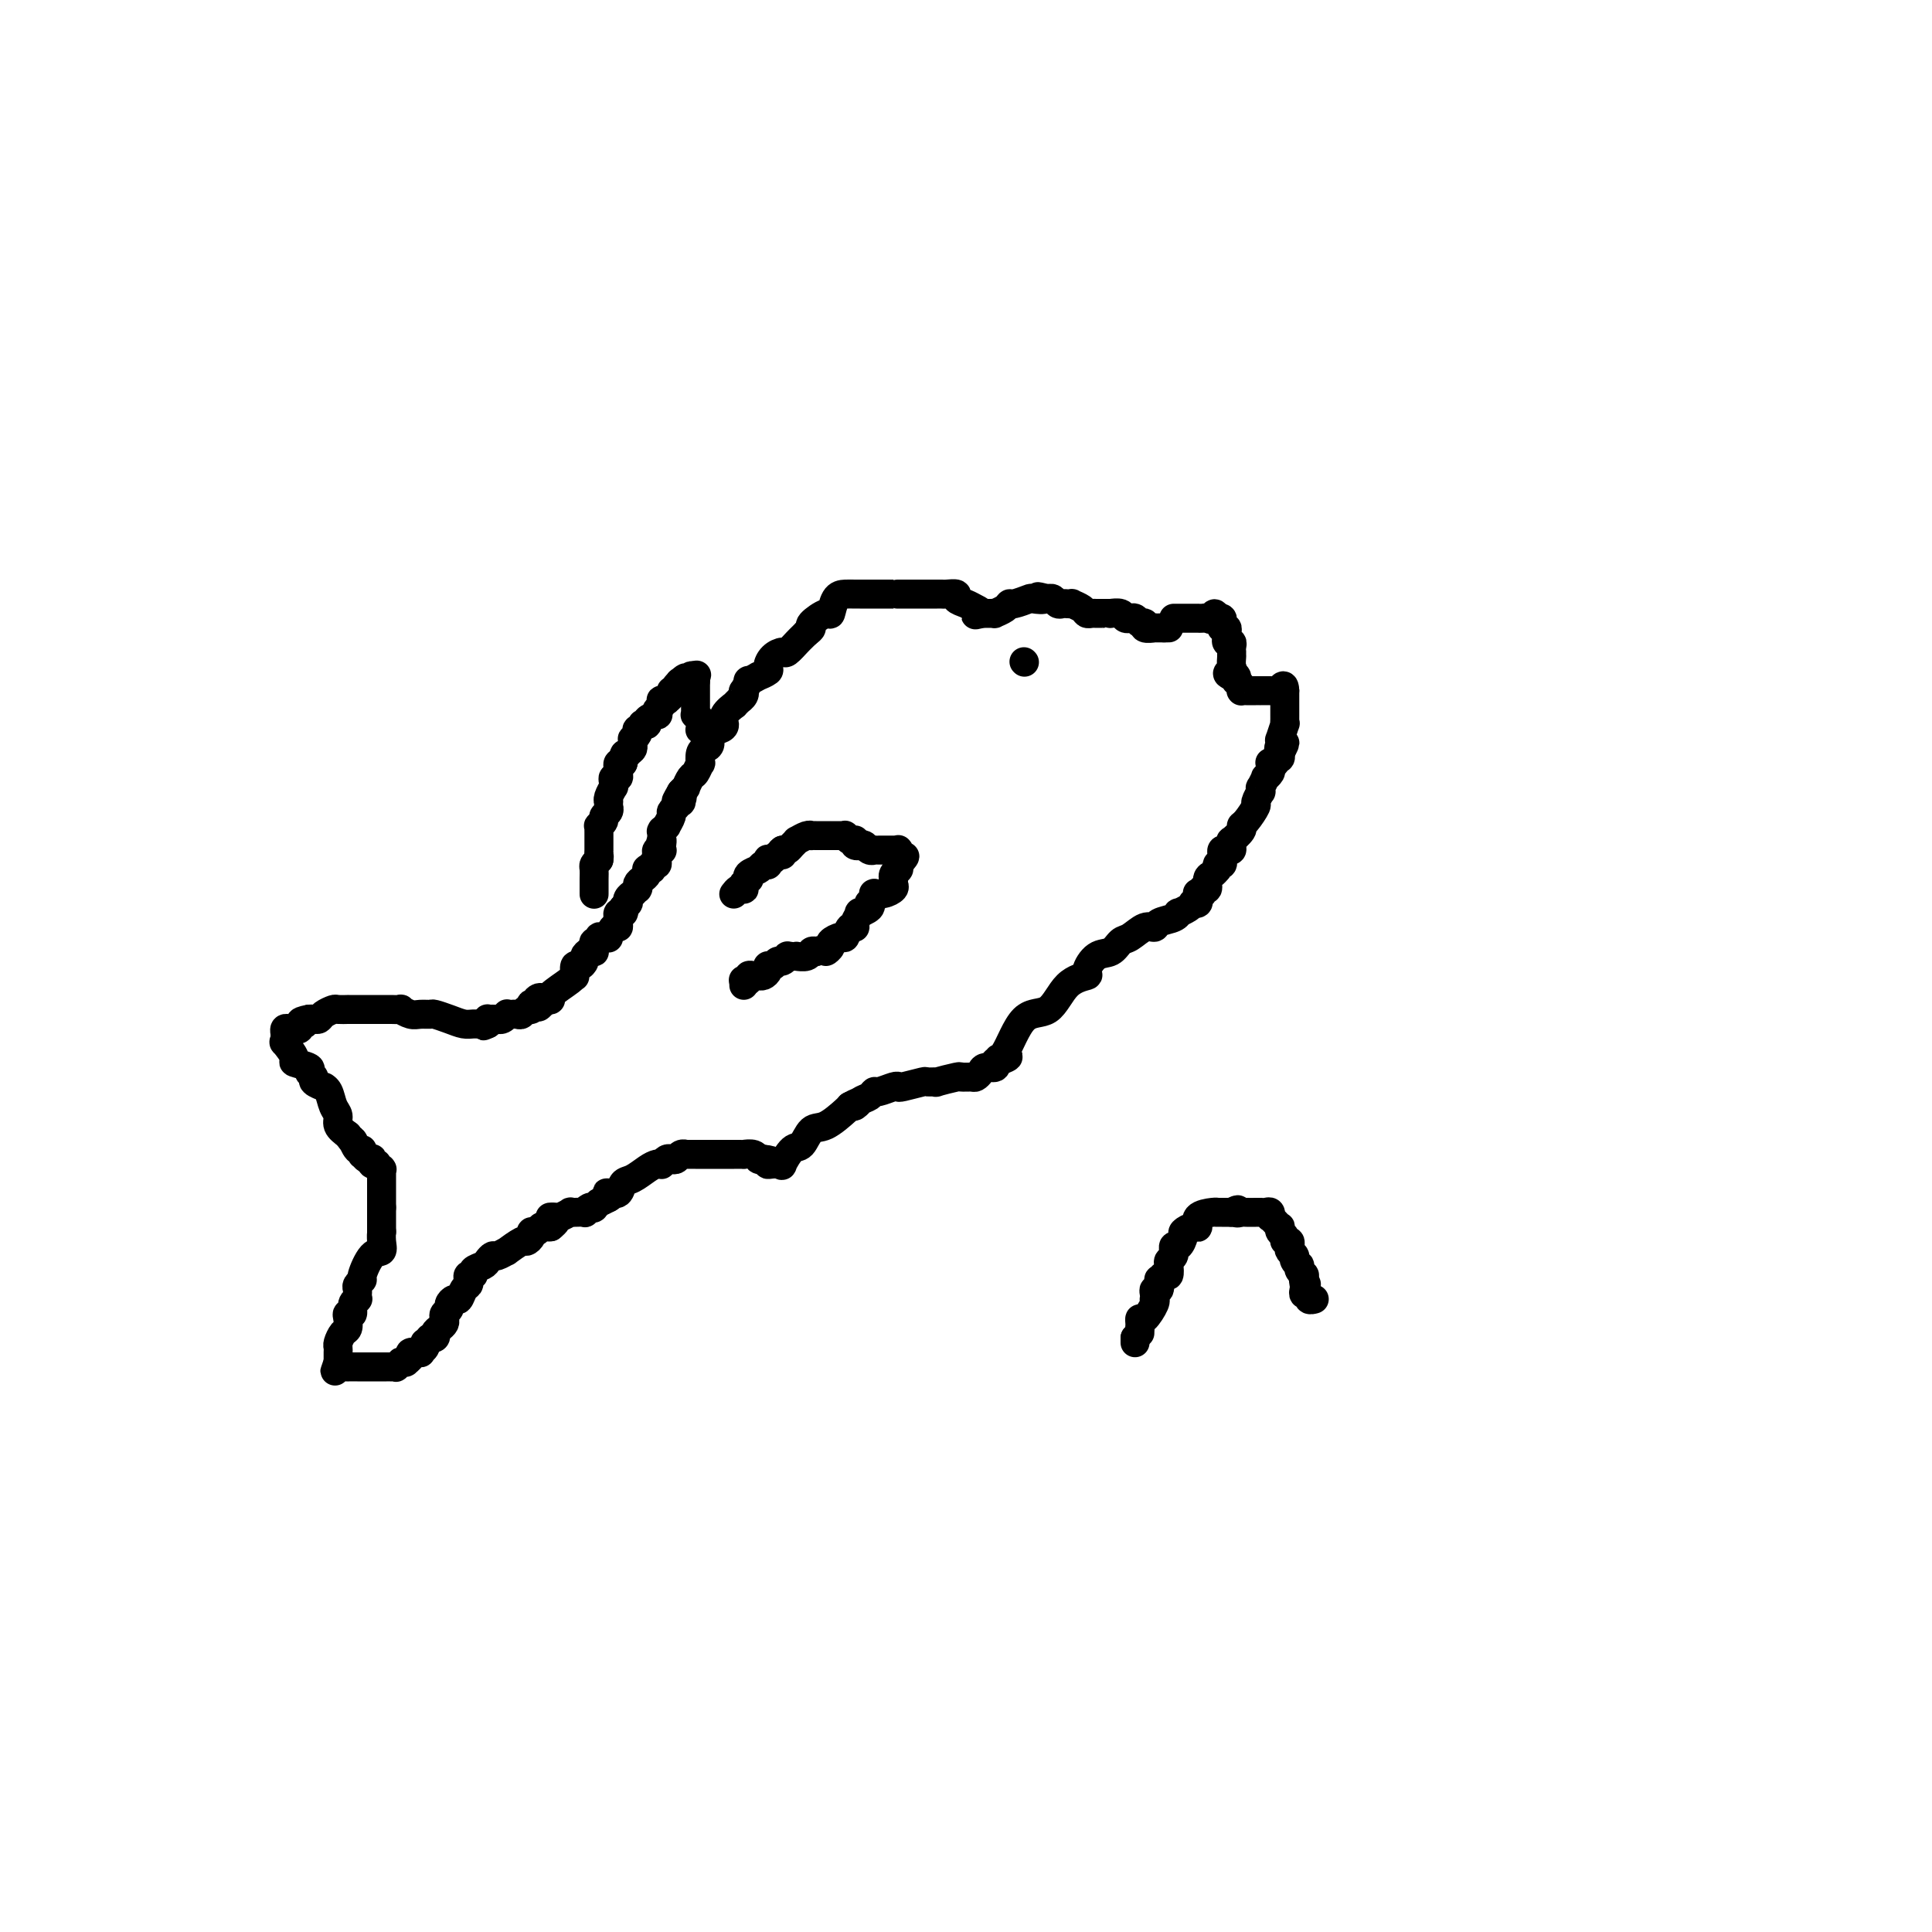 <svg viewBox='0 0 400 400' version='1.1' xmlns='http://www.w3.org/2000/svg' xmlns:xlink='http://www.w3.org/1999/xlink'><g fill='none' stroke='#000000' stroke-width='6' stroke-linecap='round' stroke-linejoin='round'><path d='M242,130c0.000,0.000 -1.000,0.000 -1,0'/><path d='M241,130c-0.376,-0.000 -0.817,-0.000 -1,0c-0.183,0.000 -0.109,0.001 0,0c0.109,-0.001 0.254,-0.004 0,0c-0.254,0.004 -0.908,0.016 -1,0c-0.092,-0.016 0.379,-0.061 0,0c-0.379,0.061 -1.608,0.227 -2,0c-0.392,-0.227 0.054,-0.846 0,-1c-0.054,-0.154 -0.606,0.156 -1,0c-0.394,-0.156 -0.629,-0.778 -1,-1c-0.371,-0.222 -0.878,-0.046 -1,0c-0.122,0.046 0.140,-0.040 0,0c-0.140,0.040 -0.681,0.207 -1,0c-0.319,-0.207 -0.415,-0.788 -1,-1c-0.585,-0.212 -1.659,-0.057 -2,0c-0.341,0.057 0.049,0.015 0,0c-0.049,-0.015 -0.538,-0.004 -1,0c-0.462,0.004 -0.898,0.002 -1,0c-0.102,-0.002 0.129,-0.003 0,0c-0.129,0.003 -0.617,0.011 -1,0c-0.383,-0.011 -0.662,-0.041 -1,0c-0.338,0.041 -0.736,0.155 -1,0c-0.264,-0.155 -0.396,-0.577 -1,-1c-0.604,-0.423 -1.682,-0.846 -2,-1c-0.318,-0.154 0.122,-0.040 0,0c-0.122,0.040 -0.806,0.007 -1,0c-0.194,-0.007 0.103,0.012 0,0c-0.103,-0.012 -0.605,-0.055 -1,0c-0.395,0.055 -0.683,0.207 -1,0c-0.317,-0.207 -0.662,-0.773 -1,-1c-0.338,-0.227 -0.669,-0.113 -1,0'/><path d='M217,124c-3.822,-0.933 -1.378,-0.265 -1,0c0.378,0.265 -1.312,0.126 -2,0c-0.688,-0.126 -0.374,-0.240 -1,0c-0.626,0.240 -2.191,0.835 -3,1c-0.809,0.165 -0.861,-0.099 -1,0c-0.139,0.099 -0.366,0.563 -1,1c-0.634,0.437 -1.675,0.849 -2,1c-0.325,0.151 0.068,0.040 0,0c-0.068,-0.040 -0.595,-0.011 -1,0c-0.405,0.011 -0.687,0.003 -1,0c-0.313,-0.003 -0.656,-0.002 -1,0'/><path d='M203,127c-2.128,0.512 -0.449,0.291 0,0c0.449,-0.291 -0.331,-0.652 -1,-1c-0.669,-0.348 -1.226,-0.682 -2,-1c-0.774,-0.318 -1.766,-0.621 -2,-1c-0.234,-0.379 0.289,-0.834 0,-1c-0.289,-0.166 -1.390,-0.045 -2,0c-0.610,0.045 -0.728,0.012 -1,0c-0.272,-0.012 -0.699,-0.003 -1,0c-0.301,0.003 -0.476,0.001 -1,0c-0.524,-0.001 -1.396,-0.000 -2,0c-0.604,0.000 -0.940,0.000 -1,0c-0.060,-0.000 0.156,-0.000 0,0c-0.156,0.000 -0.684,0.000 -1,0c-0.316,-0.000 -0.418,-0.000 -1,0c-0.582,0.000 -1.643,0.000 -2,0c-0.357,-0.000 -0.011,0.000 0,0c0.011,-0.000 -0.311,-0.000 -1,0c-0.689,0.000 -1.743,0.000 -2,0c-0.257,-0.000 0.282,-0.000 0,0c-0.282,0.000 -1.384,0.000 -2,0c-0.616,-0.000 -0.745,-0.000 -1,0c-0.255,0.000 -0.635,0.001 -1,0c-0.365,-0.001 -0.714,-0.002 -1,0c-0.286,0.002 -0.508,0.009 -1,0c-0.492,-0.009 -1.254,-0.034 -2,0c-0.746,0.034 -1.478,0.128 -2,1c-0.522,0.872 -0.836,2.524 -1,3c-0.164,0.476 -0.178,-0.223 -1,0c-0.822,0.223 -2.452,1.368 -3,2c-0.548,0.632 -0.014,0.752 0,1c0.014,0.248 -0.493,0.624 -1,1'/><path d='M167,131c-1.578,1.567 -1.523,1.484 -2,2c-0.477,0.516 -1.485,1.629 -2,2c-0.515,0.371 -0.539,-0.002 -1,0c-0.461,0.002 -1.361,0.378 -2,1c-0.639,0.622 -1.016,1.492 -1,2c0.016,0.508 0.426,0.656 0,1c-0.426,0.344 -1.687,0.885 -2,1c-0.313,0.115 0.322,-0.194 0,0c-0.322,0.194 -1.602,0.892 -2,1c-0.398,0.108 0.085,-0.373 0,0c-0.085,0.373 -0.740,1.601 -1,2c-0.260,0.399 -0.127,-0.033 0,0c0.127,0.033 0.246,0.529 0,1c-0.246,0.471 -0.858,0.917 -1,1c-0.142,0.083 0.187,-0.195 0,0c-0.187,0.195 -0.889,0.865 -1,1c-0.111,0.135 0.369,-0.263 0,0c-0.369,0.263 -1.587,1.187 -2,2c-0.413,0.813 -0.023,1.513 0,2c0.023,0.487 -0.323,0.759 -1,1c-0.677,0.241 -1.684,0.451 -2,1c-0.316,0.549 0.060,1.438 0,2c-0.060,0.562 -0.555,0.799 -1,1c-0.445,0.201 -0.840,0.367 -1,1c-0.160,0.633 -0.085,1.732 0,2c0.085,0.268 0.181,-0.297 0,0c-0.181,0.297 -0.640,1.455 -1,2c-0.360,0.545 -0.622,0.476 -1,1c-0.378,0.524 -0.871,1.641 -1,2c-0.129,0.359 0.106,-0.040 0,0c-0.106,0.040 -0.553,0.520 -1,1'/><path d='M141,164c-2.161,3.719 -0.564,1.518 0,1c0.564,-0.518 0.094,0.649 0,1c-0.094,0.351 0.186,-0.115 0,0c-0.186,0.115 -0.838,0.809 -1,1c-0.162,0.191 0.168,-0.122 0,0c-0.168,0.122 -0.833,0.677 -1,1c-0.167,0.323 0.166,0.412 0,1c-0.166,0.588 -0.829,1.673 -1,2c-0.171,0.327 0.150,-0.105 0,0c-0.150,0.105 -0.772,0.745 -1,1c-0.228,0.255 -0.061,0.124 0,0c0.061,-0.124 0.016,-0.239 0,0c-0.016,0.239 -0.004,0.834 0,1c0.004,0.166 0.001,-0.095 0,0c-0.001,0.095 -0.001,0.548 0,1'/><path d='M137,174c-0.620,1.502 -0.170,0.258 0,0c0.170,-0.258 0.060,0.470 0,1c-0.060,0.530 -0.069,0.863 0,1c0.069,0.137 0.216,0.079 0,0c-0.216,-0.079 -0.794,-0.180 -1,0c-0.206,0.180 -0.040,0.640 0,1c0.040,0.360 -0.046,0.618 0,1c0.046,0.382 0.222,0.886 0,1c-0.222,0.114 -0.843,-0.163 -1,0c-0.157,0.163 0.151,0.765 0,1c-0.151,0.235 -0.762,0.104 -1,0c-0.238,-0.104 -0.102,-0.182 0,0c0.102,0.182 0.171,0.623 0,1c-0.171,0.377 -0.582,0.690 -1,1c-0.418,0.310 -0.843,0.618 -1,1c-0.157,0.382 -0.046,0.838 0,1c0.046,0.162 0.026,0.029 0,0c-0.026,-0.029 -0.059,0.044 0,0c0.059,-0.044 0.208,-0.205 0,0c-0.208,0.205 -0.774,0.777 -1,1c-0.226,0.223 -0.112,0.098 0,0c0.112,-0.098 0.223,-0.167 0,0c-0.223,0.167 -0.782,0.571 -1,1c-0.218,0.429 -0.097,0.885 0,1c0.097,0.115 0.171,-0.110 0,0c-0.171,0.110 -0.585,0.555 -1,1'/><path d='M129,188c-1.239,2.392 -0.336,1.372 0,1c0.336,-0.372 0.104,-0.096 0,0c-0.104,0.096 -0.080,0.011 0,0c0.080,-0.011 0.217,0.052 0,0c-0.217,-0.052 -0.790,-0.220 -1,0c-0.210,0.220 -0.059,0.827 0,1c0.059,0.173 0.026,-0.090 0,0c-0.026,0.090 -0.045,0.532 0,1c0.045,0.468 0.153,0.963 0,1c-0.153,0.037 -0.567,-0.383 -1,0c-0.433,0.383 -0.886,1.571 -1,2c-0.114,0.429 0.109,0.100 0,0c-0.109,-0.100 -0.551,0.028 -1,0c-0.449,-0.028 -0.905,-0.214 -1,0c-0.095,0.214 0.171,0.828 0,1c-0.171,0.172 -0.781,-0.098 -1,0c-0.219,0.098 -0.049,0.565 0,1c0.049,0.435 -0.025,0.837 0,1c0.025,0.163 0.147,0.086 0,0c-0.147,-0.086 -0.565,-0.183 -1,0c-0.435,0.183 -0.887,0.645 -1,1c-0.113,0.355 0.113,0.603 0,1c-0.113,0.397 -0.566,0.945 -1,1c-0.434,0.055 -0.850,-0.381 -1,0c-0.150,0.381 -0.036,1.580 0,2c0.036,0.420 -0.007,0.060 0,0c0.007,-0.060 0.064,0.180 -1,1c-1.064,0.820 -3.248,2.221 -4,3c-0.752,0.779 -0.072,0.937 0,1c0.072,0.063 -0.464,0.032 -1,0'/><path d='M113,207c-2.637,2.955 -1.229,0.843 -1,0c0.229,-0.843 -0.723,-0.418 -1,0c-0.277,0.418 0.119,0.829 0,1c-0.119,0.171 -0.753,0.102 -1,0c-0.247,-0.102 -0.107,-0.238 0,0c0.107,0.238 0.182,0.848 0,1c-0.182,0.152 -0.622,-0.156 -1,0c-0.378,0.156 -0.694,0.774 -1,1c-0.306,0.226 -0.603,0.060 -1,0c-0.397,-0.060 -0.894,-0.012 -1,0c-0.106,0.012 0.178,-0.011 0,0c-0.178,0.011 -0.817,0.055 -1,0c-0.183,-0.055 0.092,-0.211 0,0c-0.092,0.211 -0.550,0.789 -1,1c-0.450,0.211 -0.891,0.056 -1,0c-0.109,-0.056 0.114,-0.012 0,0c-0.114,0.012 -0.567,-0.007 -1,0c-0.433,0.007 -0.847,0.040 -1,0c-0.153,-0.040 -0.044,-0.154 0,0c0.044,0.154 0.022,0.577 0,1'/><path d='M101,212c-1.822,0.773 -0.377,0.204 0,0c0.377,-0.204 -0.312,-0.044 -1,0c-0.688,0.044 -1.374,-0.026 -2,0c-0.626,0.026 -1.193,0.150 -2,0c-0.807,-0.150 -1.854,-0.575 -3,-1c-1.146,-0.425 -2.392,-0.850 -3,-1c-0.608,-0.150 -0.578,-0.026 -1,0c-0.422,0.026 -1.297,-0.046 -2,0c-0.703,0.046 -1.235,0.208 -2,0c-0.765,-0.208 -1.762,-0.788 -2,-1c-0.238,-0.212 0.283,-0.057 0,0c-0.283,0.057 -1.371,0.015 -2,0c-0.629,-0.015 -0.798,-0.004 -1,0c-0.202,0.004 -0.435,0.001 -1,0c-0.565,-0.001 -1.460,-0.000 -2,0c-0.540,0.000 -0.723,0.000 -1,0c-0.277,-0.000 -0.647,-0.000 -1,0c-0.353,0.000 -0.690,0.000 -1,0c-0.310,-0.000 -0.593,-0.001 -1,0c-0.407,0.001 -0.939,0.003 -1,0c-0.061,-0.003 0.349,-0.011 0,0c-0.349,0.011 -1.455,0.041 -2,0c-0.545,-0.041 -0.527,-0.155 -1,0c-0.473,0.155 -1.436,0.578 -2,1c-0.564,0.422 -0.729,0.845 -1,1c-0.271,0.155 -0.649,0.044 -1,0c-0.351,-0.044 -0.676,-0.022 -1,0'/><path d='M64,211c-3.101,0.552 -1.353,0.933 -1,1c0.353,0.067 -0.689,-0.178 -1,0c-0.311,0.178 0.110,0.780 0,1c-0.110,0.220 -0.751,0.058 -1,0c-0.249,-0.058 -0.105,-0.012 0,0c0.105,0.012 0.172,-0.008 0,0c-0.172,0.008 -0.581,0.045 -1,0c-0.419,-0.045 -0.846,-0.173 -1,0c-0.154,0.173 -0.033,0.645 0,1c0.033,0.355 -0.023,0.592 0,1c0.023,0.408 0.123,0.988 0,1c-0.123,0.012 -0.469,-0.544 0,0c0.469,0.544 1.752,2.187 2,3c0.248,0.813 -0.538,0.795 0,1c0.538,0.205 2.401,0.633 3,1c0.599,0.367 -0.065,0.672 0,1c0.065,0.328 0.858,0.677 1,1c0.142,0.323 -0.366,0.618 0,1c0.366,0.382 1.605,0.851 2,1c0.395,0.149 -0.053,-0.021 0,0c0.053,0.021 0.608,0.232 1,1c0.392,0.768 0.620,2.092 1,3c0.380,0.908 0.910,1.398 1,2c0.090,0.602 -0.260,1.315 0,2c0.260,0.685 1.130,1.343 2,2'/><path d='M72,235c2.193,3.040 1.175,1.139 1,1c-0.175,-0.139 0.492,1.483 1,2c0.508,0.517 0.858,-0.071 1,0c0.142,0.071 0.077,0.803 0,1c-0.077,0.197 -0.165,-0.140 0,0c0.165,0.140 0.584,0.756 1,1c0.416,0.244 0.828,0.117 1,0c0.172,-0.117 0.102,-0.224 0,0c-0.102,0.224 -0.238,0.778 0,1c0.238,0.222 0.848,0.112 1,0c0.152,-0.112 -0.156,-0.227 0,0c0.156,0.227 0.774,0.796 1,1c0.226,0.204 0.061,0.045 0,0c-0.061,-0.045 -0.016,0.026 0,0c0.016,-0.026 0.004,-0.148 0,0c-0.004,0.148 -0.001,0.565 0,1c0.001,0.435 0.000,0.886 0,1c-0.000,0.114 -0.000,-0.109 0,0c0.000,0.109 0.000,0.550 0,1c-0.000,0.450 -0.000,0.908 0,1c0.000,0.092 0.000,-0.182 0,0c-0.000,0.182 -0.000,0.818 0,1c0.000,0.182 0.000,-0.092 0,0c-0.000,0.092 -0.000,0.550 0,1c0.000,0.450 0.000,0.890 0,1c-0.000,0.110 -0.000,-0.112 0,0c0.000,0.112 0.000,0.556 0,1'/><path d='M79,250c0.000,1.481 0.000,1.184 0,1c0.000,-0.184 0.000,-0.256 0,0c0.000,0.256 0.000,0.838 0,1c0.000,0.162 0.000,-0.098 0,0c0.000,0.098 0.000,0.552 0,1c0.000,0.448 0.000,0.890 0,1c0.000,0.110 0.000,-0.111 0,0c0.000,0.111 0.000,0.556 0,1'/><path d='M79,255c0.006,0.685 0.022,-0.104 0,0c-0.022,0.104 -0.082,1.099 0,2c0.082,0.901 0.305,1.709 0,2c-0.305,0.291 -1.140,0.067 -2,1c-0.860,0.933 -1.747,3.023 -2,4c-0.253,0.977 0.129,0.840 0,1c-0.129,0.160 -0.767,0.617 -1,1c-0.233,0.383 -0.061,0.691 0,1c0.061,0.309 0.012,0.621 0,1c-0.012,0.379 0.012,0.827 0,1c-0.012,0.173 -0.059,0.070 0,0c0.059,-0.070 0.226,-0.108 0,0c-0.226,0.108 -0.844,0.362 -1,1c-0.156,0.638 0.152,1.662 0,2c-0.152,0.338 -0.762,-0.008 -1,0c-0.238,0.008 -0.102,0.369 0,1c0.102,0.631 0.171,1.531 0,2c-0.171,0.469 -0.582,0.507 -1,1c-0.418,0.493 -0.844,1.442 -1,2c-0.156,0.558 -0.042,0.724 0,1c0.042,0.276 0.011,0.662 0,1c-0.011,0.338 -0.003,0.630 0,1c0.003,0.370 0.001,0.820 0,1c-0.001,0.180 -0.000,0.090 0,0'/><path d='M70,282c-1.381,4.116 -0.333,0.907 0,0c0.333,-0.907 -0.050,0.489 0,1c0.050,0.511 0.532,0.137 1,0c0.468,-0.137 0.923,-0.037 1,0c0.077,0.037 -0.224,0.010 0,0c0.224,-0.010 0.973,-0.003 2,0c1.027,0.003 2.330,0.001 3,0c0.670,-0.001 0.705,-0.000 1,0c0.295,0.000 0.848,0.000 1,0c0.152,-0.000 -0.099,-0.000 0,0c0.099,0.000 0.547,0.001 1,0c0.453,-0.001 0.910,-0.004 1,0c0.090,0.004 -0.187,0.015 0,0c0.187,-0.015 0.839,-0.057 1,0c0.161,0.057 -0.168,0.212 0,0c0.168,-0.212 0.834,-0.792 1,-1c0.166,-0.208 -0.168,-0.045 0,0c0.168,0.045 0.837,-0.026 1,0c0.163,0.026 -0.182,0.151 0,0c0.182,-0.151 0.890,-0.579 1,-1c0.110,-0.421 -0.377,-0.835 0,-1c0.377,-0.165 1.617,-0.082 2,0c0.383,0.082 -0.091,0.163 0,0c0.091,-0.163 0.746,-0.569 1,-1c0.254,-0.431 0.107,-0.885 0,-1c-0.107,-0.115 -0.173,0.110 0,0c0.173,-0.110 0.587,-0.555 1,-1'/><path d='M89,277c1.631,-0.880 1.208,-0.081 1,0c-0.208,0.081 -0.200,-0.556 0,-1c0.200,-0.444 0.594,-0.697 1,-1c0.406,-0.303 0.826,-0.658 1,-1c0.174,-0.342 0.102,-0.670 0,-1c-0.102,-0.330 -0.235,-0.661 0,-1c0.235,-0.339 0.836,-0.686 1,-1c0.164,-0.314 -0.110,-0.595 0,-1c0.110,-0.405 0.604,-0.934 1,-1c0.396,-0.066 0.693,0.332 1,0c0.307,-0.332 0.622,-1.395 1,-2c0.378,-0.605 0.817,-0.754 1,-1c0.183,-0.246 0.108,-0.591 0,-1c-0.108,-0.409 -0.250,-0.883 0,-1c0.250,-0.117 0.894,0.122 1,0c0.106,-0.122 -0.324,-0.606 0,-1c0.324,-0.394 1.401,-0.698 2,-1c0.599,-0.302 0.718,-0.601 1,-1c0.282,-0.399 0.727,-0.899 1,-1c0.273,-0.101 0.373,0.198 1,0c0.627,-0.198 1.780,-0.893 2,-1c0.220,-0.107 -0.492,0.374 0,0c0.492,-0.374 2.187,-1.602 3,-2c0.813,-0.398 0.743,0.033 1,0c0.257,-0.033 0.842,-0.531 1,-1c0.158,-0.469 -0.112,-0.910 0,-1c0.112,-0.090 0.607,0.172 1,0c0.393,-0.172 0.683,-0.777 1,-1c0.317,-0.223 0.662,-0.064 1,0c0.338,0.064 0.669,0.032 1,0'/><path d='M114,254c2.576,-1.996 0.517,-1.985 0,-2c-0.517,-0.015 0.507,-0.057 1,0c0.493,0.057 0.456,0.211 1,0c0.544,-0.211 1.670,-0.789 2,-1c0.330,-0.211 -0.137,-0.056 0,0c0.137,0.056 0.876,0.011 1,0c0.124,-0.011 -0.369,0.011 0,0c0.369,-0.011 1.600,-0.054 2,0c0.400,0.054 -0.032,0.207 0,0c0.032,-0.207 0.529,-0.773 1,-1c0.471,-0.227 0.916,-0.116 1,0c0.084,0.116 -0.194,0.237 0,0c0.194,-0.237 0.860,-0.833 1,-1c0.140,-0.167 -0.246,0.095 0,0c0.246,-0.095 1.123,-0.548 2,-1'/><path d='M126,248c1.886,-1.147 0.601,-1.013 0,-1c-0.601,0.013 -0.519,-0.094 0,0c0.519,0.094 1.476,0.389 2,0c0.524,-0.389 0.614,-1.464 1,-2c0.386,-0.536 1.069,-0.535 2,-1c0.931,-0.465 2.109,-1.396 3,-2c0.891,-0.604 1.496,-0.880 2,-1c0.504,-0.120 0.909,-0.084 1,0c0.091,0.084 -0.131,0.215 0,0c0.131,-0.215 0.614,-0.776 1,-1c0.386,-0.224 0.676,-0.113 1,0c0.324,0.113 0.682,0.226 1,0c0.318,-0.226 0.598,-0.793 1,-1c0.402,-0.207 0.928,-0.056 1,0c0.072,0.056 -0.310,0.015 0,0c0.310,-0.015 1.311,-0.004 2,0c0.689,0.004 1.064,0.001 1,0c-0.064,-0.001 -0.569,-0.000 0,0c0.569,0.000 2.210,0.000 3,0c0.790,-0.000 0.727,-0.000 1,0c0.273,0.000 0.880,0.000 1,0c0.120,-0.000 -0.248,-0.001 0,0c0.248,0.001 1.113,0.004 2,0c0.887,-0.004 1.796,-0.015 2,0c0.204,0.015 -0.296,0.056 0,0c0.296,-0.056 1.387,-0.207 2,0c0.613,0.207 0.746,0.774 1,1c0.254,0.226 0.627,0.113 1,0'/><path d='M158,240c2.962,0.227 1.366,0.796 1,1c-0.366,0.204 0.496,0.044 1,0c0.504,-0.044 0.649,0.030 1,0c0.351,-0.030 0.909,-0.163 1,0c0.091,0.163 -0.283,0.621 0,0c0.283,-0.621 1.225,-2.320 2,-3c0.775,-0.680 1.385,-0.340 2,-1c0.615,-0.660 1.237,-2.321 2,-3c0.763,-0.679 1.667,-0.375 3,-1c1.333,-0.625 3.095,-2.179 4,-3c0.905,-0.821 0.952,-0.911 1,-1'/><path d='M176,229c2.979,-1.653 1.426,-0.284 1,0c-0.426,0.284 0.274,-0.516 1,-1c0.726,-0.484 1.477,-0.652 2,-1c0.523,-0.348 0.820,-0.877 1,-1c0.180,-0.123 0.245,0.159 1,0c0.755,-0.159 2.200,-0.761 3,-1c0.800,-0.239 0.955,-0.117 1,0c0.045,0.117 -0.020,0.229 1,0c1.020,-0.229 3.125,-0.797 4,-1c0.875,-0.203 0.520,-0.040 1,0c0.480,0.040 1.796,-0.042 2,0c0.204,0.042 -0.703,0.208 0,0c0.703,-0.208 3.015,-0.791 4,-1c0.985,-0.209 0.644,-0.046 1,0c0.356,0.046 1.409,-0.025 2,0c0.591,0.025 0.719,0.147 1,0c0.281,-0.147 0.716,-0.561 1,-1c0.284,-0.439 0.416,-0.901 1,-1c0.584,-0.099 1.619,0.166 2,0c0.381,-0.166 0.109,-0.762 0,-1c-0.109,-0.238 -0.054,-0.119 0,0'/><path d='M206,220c4.853,-1.668 1.987,-1.340 1,-1c-0.987,0.340 -0.095,0.690 1,-1c1.095,-1.690 2.393,-5.420 4,-7c1.607,-1.580 3.521,-1.008 5,-2c1.479,-0.992 2.521,-3.546 4,-5c1.479,-1.454 3.393,-1.808 4,-2c0.607,-0.192 -0.095,-0.221 0,-1c0.095,-0.779 0.987,-2.308 2,-3c1.013,-0.692 2.145,-0.549 3,-1c0.855,-0.451 1.431,-1.497 2,-2c0.569,-0.503 1.129,-0.463 2,-1c0.871,-0.537 2.052,-1.650 3,-2c0.948,-0.350 1.664,0.065 2,0c0.336,-0.065 0.293,-0.609 1,-1c0.707,-0.391 2.165,-0.630 3,-1c0.835,-0.370 1.046,-0.870 1,-1c-0.046,-0.130 -0.348,0.109 0,0c0.348,-0.109 1.347,-0.568 2,-1c0.653,-0.432 0.960,-0.837 1,-1c0.040,-0.163 -0.186,-0.082 0,0c0.186,0.082 0.786,0.167 1,0c0.214,-0.167 0.042,-0.585 0,-1c-0.042,-0.415 0.045,-0.827 0,-1c-0.045,-0.173 -0.223,-0.106 0,0c0.223,0.106 0.847,0.250 1,0c0.153,-0.250 -0.166,-0.893 0,-1c0.166,-0.107 0.818,0.322 1,0c0.182,-0.322 -0.105,-1.394 0,-2c0.105,-0.606 0.601,-0.744 1,-1c0.399,-0.256 0.699,-0.628 1,-1'/><path d='M252,180c0.867,-1.477 0.035,-1.170 0,-1c-0.035,0.170 0.725,0.203 1,0c0.275,-0.203 0.063,-0.642 0,-1c-0.063,-0.358 0.021,-0.634 0,-1c-0.021,-0.366 -0.149,-0.820 0,-1c0.149,-0.180 0.574,-0.085 1,0c0.426,0.085 0.854,0.160 1,0c0.146,-0.160 0.011,-0.554 0,-1c-0.011,-0.446 0.104,-0.943 0,-1c-0.104,-0.057 -0.426,0.328 0,0c0.426,-0.328 1.602,-1.368 2,-2c0.398,-0.632 0.019,-0.857 0,-1c-0.019,-0.143 0.320,-0.205 1,-1c0.680,-0.795 1.699,-2.322 2,-3c0.301,-0.678 -0.117,-0.505 0,-1c0.117,-0.495 0.767,-1.657 1,-2c0.233,-0.343 0.047,0.133 0,0c-0.047,-0.133 0.044,-0.876 0,-1c-0.044,-0.124 -0.222,0.370 0,0c0.222,-0.370 0.844,-1.606 1,-2c0.156,-0.394 -0.156,0.052 0,0c0.156,-0.052 0.778,-0.601 1,-1c0.222,-0.399 0.044,-0.647 0,-1c-0.044,-0.353 0.044,-0.812 0,-1c-0.044,-0.188 -0.222,-0.107 0,0c0.222,0.107 0.844,0.239 1,0c0.156,-0.239 -0.154,-0.847 0,-1c0.154,-0.153 0.772,0.151 1,0c0.228,-0.151 0.065,-0.757 0,-1c-0.065,-0.243 -0.033,-0.121 0,0'/><path d='M265,156c2.011,-3.873 0.538,-1.557 0,-1c-0.538,0.557 -0.140,-0.647 0,-1c0.140,-0.353 0.024,0.145 0,0c-0.024,-0.145 0.046,-0.931 0,-1c-0.046,-0.069 -0.209,0.581 0,0c0.209,-0.581 0.788,-2.393 1,-3c0.212,-0.607 0.057,-0.009 0,0c-0.057,0.009 -0.015,-0.571 0,-1c0.015,-0.429 0.004,-0.707 0,-1c-0.004,-0.293 -0.001,-0.600 0,-1c0.001,-0.400 0.000,-0.891 0,-1c-0.000,-0.109 -0.000,0.164 0,0c0.000,-0.164 0.000,-0.766 0,-1c-0.000,-0.234 -0.000,-0.101 0,0c0.000,0.101 0.000,0.172 0,0c-0.000,-0.172 -0.000,-0.585 0,-1c0.000,-0.415 0.000,-0.833 0,-1c-0.000,-0.167 -0.000,-0.084 0,0'/><path d='M266,143c-0.086,-2.011 -0.801,-0.539 -1,0c-0.199,0.539 0.119,0.144 0,0c-0.119,-0.144 -0.676,-0.039 -1,0c-0.324,0.039 -0.416,0.010 -1,0c-0.584,-0.010 -1.662,-0.003 -2,0c-0.338,0.003 0.063,0.001 0,0c-0.063,-0.001 -0.591,-0.000 -1,0c-0.409,0.000 -0.698,0.001 -1,0c-0.302,-0.001 -0.616,-0.003 -1,0c-0.384,0.003 -0.839,0.011 -1,0c-0.161,-0.011 -0.029,-0.040 0,0c0.029,0.040 -0.044,0.151 0,0c0.044,-0.151 0.205,-0.562 0,-1c-0.205,-0.438 -0.777,-0.901 -1,-1c-0.223,-0.099 -0.099,0.166 0,0c0.099,-0.166 0.171,-0.762 0,-1c-0.171,-0.238 -0.586,-0.119 -1,0'/><path d='M255,140c-1.702,-0.662 -0.456,-0.817 0,-1c0.456,-0.183 0.122,-0.393 0,-1c-0.122,-0.607 -0.033,-1.612 0,-2c0.033,-0.388 0.008,-0.159 0,0c-0.008,0.159 -0.001,0.249 0,0c0.001,-0.249 -0.003,-0.836 0,-1c0.003,-0.164 0.015,0.096 0,0c-0.015,-0.096 -0.057,-0.547 0,-1c0.057,-0.453 0.211,-0.909 0,-1c-0.211,-0.091 -0.788,0.182 -1,0c-0.212,-0.182 -0.061,-0.819 0,-1c0.061,-0.181 0.030,0.095 0,0c-0.030,-0.095 -0.061,-0.561 0,-1c0.061,-0.439 0.212,-0.853 0,-1c-0.212,-0.147 -0.788,-0.029 -1,0c-0.212,0.029 -0.061,-0.031 0,0c0.061,0.031 0.030,0.152 0,0c-0.030,-0.152 -0.061,-0.577 0,-1c0.061,-0.423 0.212,-0.845 0,-1c-0.212,-0.155 -0.788,-0.042 -1,0c-0.212,0.042 -0.061,0.012 0,0c0.061,-0.012 0.030,-0.006 0,0'/><path d='M252,128c-0.641,-1.856 -0.745,-0.497 -1,0c-0.255,0.497 -0.661,0.133 -1,0c-0.339,-0.133 -0.612,-0.036 -1,0c-0.388,0.036 -0.891,0.010 -1,0c-0.109,-0.010 0.177,-0.003 0,0c-0.177,0.003 -0.817,0.001 -1,0c-0.183,-0.001 0.092,-0.000 0,0c-0.092,0.000 -0.550,0.000 -1,0c-0.450,-0.000 -0.891,-0.000 -1,0c-0.109,0.000 0.114,0.000 0,0c-0.114,-0.000 -0.567,-0.000 -1,0c-0.433,0.000 -0.848,0.000 -1,0c-0.152,-0.000 -0.041,-0.000 0,0c0.041,0.000 0.012,0.000 0,0c-0.012,-0.000 -0.006,-0.000 0,0'/><path d='M212,137c0.000,0.000 0.100,0.100 0.1,0.1'/><path d='M154,204c0.000,0.000 0.000,-1.000 0,-1'/><path d='M154,203c-0.064,-0.171 -0.223,-0.098 0,0c0.223,0.098 0.830,0.222 1,0c0.170,-0.222 -0.095,-0.791 0,-1c0.095,-0.209 0.551,-0.059 1,0c0.449,0.059 0.891,0.026 1,0c0.109,-0.026 -0.114,-0.045 0,0c0.114,0.045 0.566,0.155 1,0c0.434,-0.155 0.851,-0.576 1,-1c0.149,-0.424 0.029,-0.850 0,-1c-0.029,-0.150 0.033,-0.025 0,0c-0.033,0.025 -0.163,-0.050 0,0c0.163,0.050 0.617,0.224 1,0c0.383,-0.224 0.694,-0.845 1,-1c0.306,-0.155 0.608,0.155 1,0c0.392,-0.155 0.874,-0.774 1,-1c0.126,-0.226 -0.103,-0.060 0,0c0.103,0.060 0.538,0.012 1,0c0.462,-0.012 0.950,0.011 1,0c0.050,-0.011 -0.337,-0.054 0,0c0.337,0.054 1.398,0.207 2,0c0.602,-0.207 0.743,-0.773 1,-1c0.257,-0.227 0.628,-0.113 1,0'/><path d='M169,197c2.705,-0.879 1.968,-0.076 2,0c0.032,0.076 0.834,-0.576 1,-1c0.166,-0.424 -0.305,-0.621 0,-1c0.305,-0.379 1.387,-0.940 2,-1c0.613,-0.060 0.757,0.383 1,0c0.243,-0.383 0.585,-1.590 1,-2c0.415,-0.410 0.903,-0.021 1,0c0.097,0.021 -0.198,-0.324 0,-1c0.198,-0.676 0.889,-1.683 1,-2c0.111,-0.317 -0.359,0.056 0,0c0.359,-0.056 1.546,-0.541 2,-1c0.454,-0.459 0.175,-0.894 0,-1c-0.175,-0.106 -0.244,0.115 0,0c0.244,-0.115 0.803,-0.566 1,-1c0.197,-0.434 0.032,-0.851 0,-1c-0.032,-0.149 0.068,-0.029 0,0c-0.068,0.029 -0.305,-0.035 0,0c0.305,0.035 1.154,0.167 2,0c0.846,-0.167 1.691,-0.632 2,-1c0.309,-0.368 0.082,-0.637 0,-1c-0.082,-0.363 -0.018,-0.819 0,-1c0.018,-0.181 -0.009,-0.087 0,0c0.009,0.087 0.055,0.167 0,0c-0.055,-0.167 -0.211,-0.580 0,-1c0.211,-0.420 0.789,-0.847 1,-1c0.211,-0.153 0.057,-0.031 0,0c-0.057,0.031 -0.015,-0.030 0,0c0.015,0.030 0.004,0.151 0,0c-0.004,-0.151 -0.002,-0.576 0,-1'/><path d='M186,179c2.630,-2.946 0.704,-1.311 0,-1c-0.704,0.311 -0.188,-0.701 0,-1c0.188,-0.299 0.046,0.116 0,0c-0.046,-0.116 0.002,-0.763 0,-1c-0.002,-0.237 -0.054,-0.063 0,0c0.054,0.063 0.213,0.017 0,0c-0.213,-0.017 -0.797,-0.005 -1,0c-0.203,0.005 -0.026,0.001 0,0c0.026,-0.001 -0.101,-0.000 0,0c0.101,0.000 0.429,0.000 0,0c-0.429,-0.000 -1.617,-0.000 -2,0c-0.383,0.000 0.038,0.001 0,0c-0.038,-0.001 -0.535,-0.004 -1,0c-0.465,0.004 -0.898,0.015 -1,0c-0.102,-0.015 0.127,-0.056 0,0c-0.127,0.056 -0.611,0.207 -1,0c-0.389,-0.207 -0.683,-0.774 -1,-1c-0.317,-0.226 -0.659,-0.113 -1,0'/><path d='M178,175c-1.177,-0.171 -0.119,-0.098 0,0c0.119,0.098 -0.699,0.222 -1,0c-0.301,-0.222 -0.083,-0.791 0,-1c0.083,-0.209 0.033,-0.060 0,0c-0.033,0.060 -0.047,0.030 0,0c0.047,-0.030 0.154,-0.061 0,0c-0.154,0.061 -0.571,0.212 -1,0c-0.429,-0.212 -0.872,-0.789 -1,-1c-0.128,-0.211 0.057,-0.057 0,0c-0.057,0.057 -0.358,0.015 -1,0c-0.642,-0.015 -1.625,-0.004 -2,0c-0.375,0.004 -0.142,0.001 0,0c0.142,-0.001 0.192,-0.000 0,0c-0.192,0.000 -0.625,0.000 -1,0c-0.375,-0.000 -0.691,-0.001 -1,0c-0.309,0.001 -0.612,0.004 -1,0c-0.388,-0.004 -0.859,-0.016 -1,0c-0.141,0.016 0.050,0.060 0,0c-0.050,-0.060 -0.342,-0.222 -1,0c-0.658,0.222 -1.682,0.830 -2,1c-0.318,0.170 0.069,-0.099 0,0c-0.069,0.099 -0.596,0.565 -1,1c-0.404,0.435 -0.687,0.839 -1,1c-0.313,0.161 -0.657,0.081 -1,0'/><path d='M162,176c-1.034,0.707 -0.119,0.973 0,1c0.119,0.027 -0.556,-0.185 -1,0c-0.444,0.185 -0.655,0.767 -1,1c-0.345,0.233 -0.824,0.115 -1,0c-0.176,-0.115 -0.050,-0.228 0,0c0.050,0.228 0.024,0.797 0,1c-0.024,0.203 -0.045,0.041 0,0c0.045,-0.041 0.158,0.041 0,0c-0.158,-0.041 -0.586,-0.204 -1,0c-0.414,0.204 -0.815,0.777 -1,1c-0.185,0.223 -0.154,0.097 0,0c0.154,-0.097 0.430,-0.166 0,0c-0.430,0.166 -1.565,0.565 -2,1c-0.435,0.435 -0.169,0.905 0,1c0.169,0.095 0.242,-0.184 0,0c-0.242,0.184 -0.800,0.833 -1,1c-0.200,0.167 -0.043,-0.148 0,0c0.043,0.148 -0.027,0.758 0,1c0.027,0.242 0.152,0.116 0,0c-0.152,-0.116 -0.579,-0.224 -1,0c-0.421,0.224 -0.834,0.778 -1,1c-0.166,0.222 -0.083,0.111 0,0'/><path d='M123,185c0.000,0.126 0.000,0.251 0,0c-0.000,-0.251 -0.001,-0.879 0,-1c0.001,-0.121 0.003,0.266 0,0c-0.003,-0.266 -0.011,-1.185 0,-2c0.011,-0.815 0.041,-1.527 0,-2c-0.041,-0.473 -0.155,-0.707 0,-1c0.155,-0.293 0.577,-0.647 1,-1'/><path d='M124,178c0.155,-1.245 0.041,-0.857 0,-1c-0.041,-0.143 -0.011,-0.817 0,-1c0.011,-0.183 0.003,0.124 0,0c-0.003,-0.124 -0.000,-0.678 0,-1c0.000,-0.322 -0.001,-0.411 0,-1c0.001,-0.589 0.004,-1.677 0,-2c-0.004,-0.323 -0.016,0.121 0,0c0.016,-0.121 0.061,-0.806 0,-1c-0.061,-0.194 -0.227,0.102 0,0c0.227,-0.102 0.845,-0.601 1,-1c0.155,-0.399 -0.155,-0.699 0,-1c0.155,-0.301 0.774,-0.602 1,-1c0.226,-0.398 0.060,-0.893 0,-1c-0.060,-0.107 -0.012,0.174 0,0c0.012,-0.174 -0.011,-0.802 0,-1c0.011,-0.198 0.056,0.035 0,0c-0.056,-0.035 -0.212,-0.339 0,-1c0.212,-0.661 0.793,-1.679 1,-2c0.207,-0.321 0.041,0.055 0,0c-0.041,-0.055 0.041,-0.541 0,-1c-0.041,-0.459 -0.207,-0.893 0,-1c0.207,-0.107 0.787,0.111 1,0c0.213,-0.111 0.061,-0.552 0,-1c-0.061,-0.448 -0.030,-0.905 0,-1c0.030,-0.095 0.060,0.170 0,0c-0.060,-0.170 -0.208,-0.777 0,-1c0.208,-0.223 0.774,-0.064 1,0c0.226,0.064 0.113,0.032 0,0'/><path d='M129,158c0.729,-3.272 0.052,-1.451 0,-1c-0.052,0.451 0.522,-0.466 1,-1c0.478,-0.534 0.860,-0.683 1,-1c0.140,-0.317 0.036,-0.802 0,-1c-0.036,-0.198 -0.006,-0.108 0,0c0.006,0.108 -0.012,0.235 0,0c0.012,-0.235 0.055,-0.833 0,-1c-0.055,-0.167 -0.207,0.095 0,0c0.207,-0.095 0.772,-0.547 1,-1c0.228,-0.453 0.118,-0.905 0,-1c-0.118,-0.095 -0.244,0.168 0,0c0.244,-0.168 0.857,-0.767 1,-1c0.143,-0.233 -0.186,-0.100 0,0c0.186,0.100 0.886,0.167 1,0c0.114,-0.167 -0.358,-0.569 0,-1c0.358,-0.431 1.546,-0.890 2,-1c0.454,-0.110 0.173,0.128 0,0c-0.173,-0.128 -0.238,-0.623 0,-1c0.238,-0.377 0.781,-0.636 1,-1c0.219,-0.364 0.115,-0.832 0,-1c-0.115,-0.168 -0.242,-0.035 0,0c0.242,0.035 0.853,-0.028 1,0c0.147,0.028 -0.172,0.147 0,0c0.172,-0.147 0.833,-0.562 1,-1c0.167,-0.438 -0.162,-0.901 0,-1c0.162,-0.099 0.813,0.166 1,0c0.187,-0.166 -0.089,-0.762 0,-1c0.089,-0.238 0.545,-0.119 1,0'/><path d='M141,142c1.872,-2.702 0.553,-1.456 0,-1c-0.553,0.456 -0.340,0.123 0,0c0.340,-0.123 0.808,-0.037 1,0c0.192,0.037 0.107,0.024 0,0c-0.107,-0.024 -0.235,-0.058 0,0c0.235,0.058 0.832,0.208 1,0c0.168,-0.208 -0.095,-0.774 0,-1c0.095,-0.226 0.547,-0.113 1,0'/><path d='M144,140c0.464,-0.369 0.125,-0.292 0,0c-0.125,0.292 -0.036,0.798 0,1c0.036,0.202 0.018,0.101 0,0'/><path d='M144,141c0.000,0.107 0.000,-0.125 0,0c-0.000,0.125 -0.000,0.607 0,1c0.000,0.393 0.000,0.697 0,1c-0.000,0.303 -0.000,0.606 0,1c0.000,0.394 0.000,0.880 0,1c-0.000,0.120 -0.001,-0.126 0,0c0.001,0.126 0.004,0.625 0,1c-0.004,0.375 -0.015,0.626 0,1c0.015,0.374 0.057,0.871 0,1c-0.057,0.129 -0.211,-0.110 0,0c0.211,0.110 0.789,0.569 1,1c0.211,0.431 0.056,0.833 0,1c-0.056,0.167 -0.011,0.097 0,0c0.011,-0.097 -0.011,-0.222 0,0c0.011,0.222 0.054,0.792 0,1c-0.054,0.208 -0.207,0.056 0,0c0.207,-0.056 0.773,-0.016 1,0c0.227,0.016 0.113,0.008 0,0'/><path d='M236,276c0.000,-0.417 0.000,-0.833 0,-1c0.000,-0.167 0.000,-0.083 0,0'/><path d='M236,275c0.008,-0.309 0.026,-0.580 0,-1c-0.026,-0.420 -0.098,-0.987 0,-1c0.098,-0.013 0.366,0.530 1,0c0.634,-0.530 1.633,-2.132 2,-3c0.367,-0.868 0.102,-1.001 0,-1c-0.102,0.001 -0.041,0.136 0,0c0.041,-0.136 0.063,-0.543 0,-1c-0.063,-0.457 -0.210,-0.964 0,-1c0.210,-0.036 0.778,0.399 1,0c0.222,-0.399 0.098,-1.630 0,-2c-0.098,-0.370 -0.171,0.122 0,0c0.171,-0.122 0.585,-0.859 1,-1c0.415,-0.141 0.829,0.312 1,0c0.171,-0.312 0.099,-1.389 0,-2c-0.099,-0.611 -0.223,-0.756 0,-1c0.223,-0.244 0.795,-0.585 1,-1c0.205,-0.415 0.045,-0.903 0,-1c-0.045,-0.097 0.025,0.196 0,0c-0.025,-0.196 -0.144,-0.880 0,-1c0.144,-0.120 0.551,0.323 1,0c0.449,-0.323 0.941,-1.414 1,-2c0.059,-0.586 -0.314,-0.669 0,-1c0.314,-0.331 1.314,-0.912 2,-1c0.686,-0.088 1.059,0.316 1,0c-0.059,-0.316 -0.549,-1.353 0,-2c0.549,-0.647 2.136,-0.906 3,-1c0.864,-0.094 1.005,-0.025 1,0c-0.005,0.025 -0.156,0.007 0,0c0.156,-0.007 0.619,-0.002 1,0c0.381,0.002 0.680,0.001 1,0c0.320,-0.001 0.660,-0.000 1,0'/><path d='M255,251c2.029,-1.083 1.103,-0.290 1,0c-0.103,0.290 0.617,0.078 1,0c0.383,-0.078 0.427,-0.021 1,0c0.573,0.021 1.673,0.006 2,0c0.327,-0.006 -0.119,-0.003 0,0c0.119,0.003 0.803,0.005 1,0c0.197,-0.005 -0.091,-0.016 0,0c0.091,0.016 0.563,0.060 1,0c0.437,-0.060 0.839,-0.222 1,0c0.161,0.222 0.082,0.829 0,1c-0.082,0.171 -0.167,-0.095 0,0c0.167,0.095 0.585,0.550 1,1c0.415,0.450 0.828,0.895 1,1c0.172,0.105 0.102,-0.130 0,0c-0.102,0.130 -0.237,0.626 0,1c0.237,0.374 0.847,0.625 1,1c0.153,0.375 -0.151,0.875 0,1c0.151,0.125 0.758,-0.124 1,0c0.242,0.124 0.118,0.621 0,1c-0.118,0.379 -0.229,0.640 0,1c0.229,0.360 0.797,0.818 1,1c0.203,0.182 0.041,0.086 0,0c-0.041,-0.086 0.041,-0.164 0,0c-0.041,0.164 -0.203,0.570 0,1c0.203,0.430 0.772,0.885 1,1c0.228,0.115 0.113,-0.110 0,0c-0.113,0.110 -0.226,0.555 0,1c0.226,0.445 0.792,0.889 1,1c0.208,0.111 0.060,-0.111 0,0c-0.060,0.111 -0.030,0.556 0,1'/><path d='M270,265c0.929,1.807 0.253,0.326 0,0c-0.253,-0.326 -0.083,0.505 0,1c0.083,0.495 0.079,0.654 0,1c-0.079,0.346 -0.231,0.877 0,1c0.231,0.123 0.846,-0.163 1,0c0.154,0.163 -0.155,0.776 0,1c0.155,0.224 0.772,0.060 1,0c0.228,-0.060 0.065,-0.017 0,0c-0.065,0.017 -0.033,0.009 0,0'/><path d='M235,278c0.000,-0.417 0.000,-0.833 0,-1c0.000,-0.167 0.000,-0.083 0,0'/><path d='M235,277c0.000,-0.167 0.000,-0.083 0,0'/></g>
</svg>